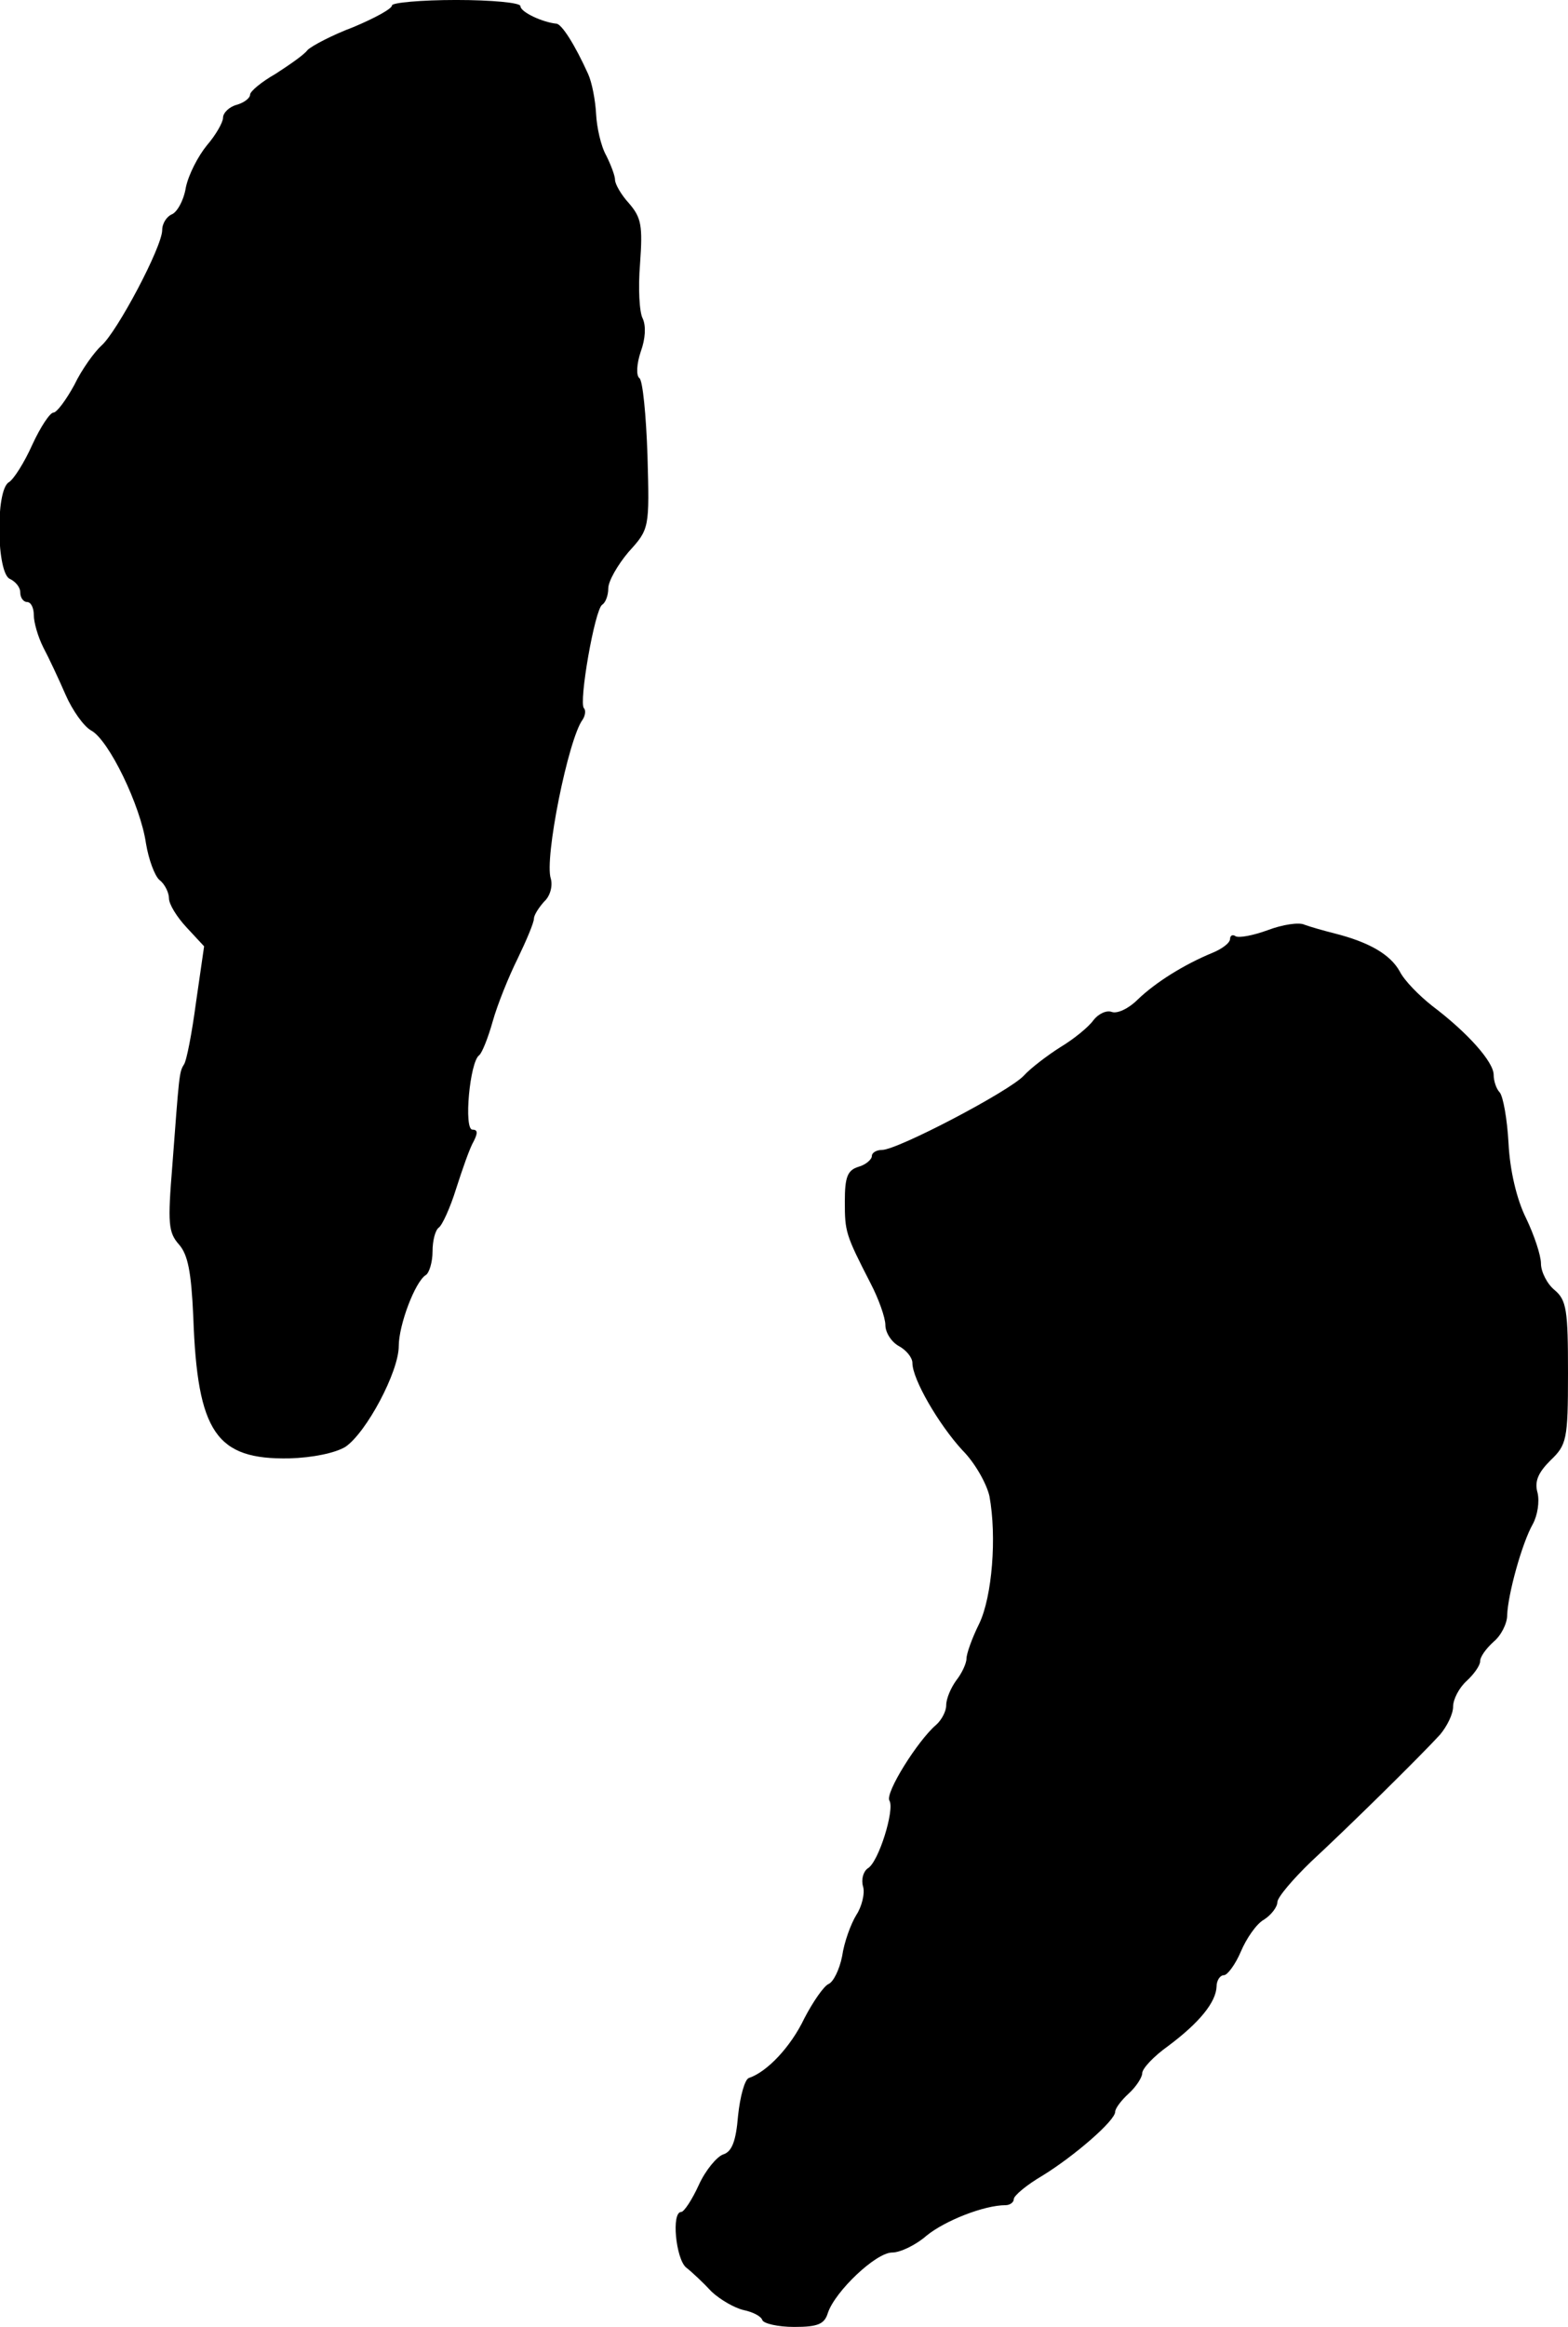 <?xml version="1.0" standalone="no"?>
<!DOCTYPE svg PUBLIC "-//W3C//DTD SVG 20010904//EN"
 "http://www.w3.org/TR/2001/REC-SVG-20010904/DTD/svg10.dtd">
<svg version="1.0" xmlns="http://www.w3.org/2000/svg"
 width="232pt" height="344pt" viewBox="0 0 232 344"
 preserveAspectRatio="xMidYMid meet">
<g transform="translate(0,344) scale(0.1,-0.1)"
fill="#000000" stroke="none">
<path d="M580 3432 c0 -5 -26 -19 -57 -32 -32 -12 -62 -28 -68 -34 -5 -7 -27
-22 -47 -35 -21 -12 -38 -26 -38 -31 0 -5 -9 -12 -20 -15 -11 -3 -20 -12 -20
-19 0 -7 -11 -26 -24 -41 -13 -16 -27 -43 -31 -62 -3 -19 -13 -37 -21 -40 -7
-3 -14 -13 -14 -23 0 -25 -67 -151 -90 -171 -10 -9 -29 -35 -40 -58 -12 -22
-26 -41 -31 -41 -5 0 -19 -21 -31 -47 -12 -27 -28 -52 -35 -56 -20 -12 -18
-136 2 -143 8 -4 15 -12 15 -20 0 -8 5 -14 10 -14 6 0 10 -9 10 -19 0 -11 6
-32 14 -48 8 -15 23 -47 33 -70 10 -23 27 -47 38 -53 26 -14 73 -111 81 -167
4 -24 13 -48 20 -54 8 -6 14 -19 14 -27 0 -9 12 -28 26 -43 l26 -28 -12 -83
c-6 -45 -14 -87 -18 -92 -7 -11 -7 -17 -17 -149 -7 -86 -6 -99 10 -117 13 -15
18 -40 21 -107 6 -171 34 -211 142 -209 35 1 68 8 83 17 31 21 79 111 79 149
0 31 24 95 40 105 5 3 10 19 10 35 0 16 4 31 9 35 5 3 17 29 26 58 9 28 20 60
26 70 6 12 6 17 -2 17 -13 0 -4 100 10 110 4 3 13 25 20 50 7 25 24 67 37 93
13 27 24 53 24 59 0 5 7 16 15 25 9 8 13 23 10 34 -10 29 26 207 47 235 4 6 5
14 2 17 -8 8 16 146 27 153 5 3 9 14 9 24 0 11 14 35 30 54 31 34 31 35 28
143 -2 59 -7 111 -12 114 -5 4 -4 21 2 39 7 19 8 38 3 49 -5 9 -7 45 -4 81 4
56 2 68 -16 89 -12 13 -21 29 -21 35 0 6 -6 22 -13 36 -8 14 -14 42 -15 61 -1
20 -6 47 -12 60 -19 42 -39 74 -47 74 -20 2 -53 17 -53 26 0 5 -43 9 -95 9
-52 0 -95 -4 -95 -8z"/>
<path d="M1876 2065 c-22 -8 -43 -12 -48 -9 -4 3 -8 1 -8 -4 0 -6 -12 -15 -27
-21 -41 -17 -83 -43 -110 -69 -13 -13 -30 -21 -38 -18 -8 3 -20 -3 -27 -12 -7
-10 -29 -28 -49 -40 -19 -12 -44 -31 -54 -42 -21 -23 -187 -110 -210 -110 -8
0 -15 -4 -15 -9 0 -5 -9 -13 -20 -16 -16 -5 -20 -15 -20 -51 0 -45 1 -49 38
-121 12 -23 22 -51 22 -62 0 -11 9 -25 20 -31 11 -6 20 -17 20 -25 0 -24 39
-91 74 -129 19 -19 36 -50 40 -68 11 -60 4 -148 -15 -188 -11 -22 -19 -45 -19
-52 0 -7 -7 -22 -15 -32 -8 -11 -15 -27 -15 -37 0 -9 -7 -22 -15 -29 -27 -23
-76 -101 -69 -112 8 -13 -16 -91 -32 -100 -7 -5 -10 -17 -7 -27 3 -10 -2 -30
-10 -42 -8 -13 -18 -40 -21 -61 -4 -20 -13 -38 -20 -41 -7 -3 -23 -26 -36 -51
-20 -42 -55 -79 -82 -88 -6 -2 -13 -27 -16 -56 -3 -37 -9 -53 -22 -57 -9 -3
-26 -23 -36 -45 -10 -22 -22 -40 -26 -40 -15 0 -8 -69 7 -82 9 -7 26 -23 38
-36 13 -12 34 -24 47 -27 14 -3 26 -9 28 -15 2 -5 23 -10 47 -10 35 0 45 4 50
21 11 32 71 89 95 89 12 0 35 11 51 25 27 22 85 45 117 45 6 0 12 4 12 9 0 5
19 21 43 35 47 29 107 81 107 94 0 5 9 17 20 27 11 10 20 24 20 30 0 7 17 25
38 40 47 35 71 65 72 88 0 9 5 17 11 17 5 0 17 16 25 35 8 19 23 41 34 47 11
7 20 19 20 26 0 7 23 34 50 60 54 50 159 153 191 188 10 12 19 30 19 41 0 11
9 28 20 38 11 10 20 23 20 29 0 7 9 19 20 29 11 9 20 27 20 39 1 31 22 107 38
135 7 13 10 33 7 46 -5 17 1 30 19 48 24 23 26 30 26 129 0 93 -2 108 -20 123
-11 9 -20 27 -20 39 0 12 -10 42 -22 67 -14 28 -24 71 -26 111 -2 36 -8 69
-13 75 -5 5 -9 17 -9 26 0 19 -38 62 -91 102 -19 15 -41 37 -48 51 -14 25 -45
43 -96 56 -16 4 -37 10 -45 13 -8 4 -33 0 -54 -8z"/>
</g>
</svg>
